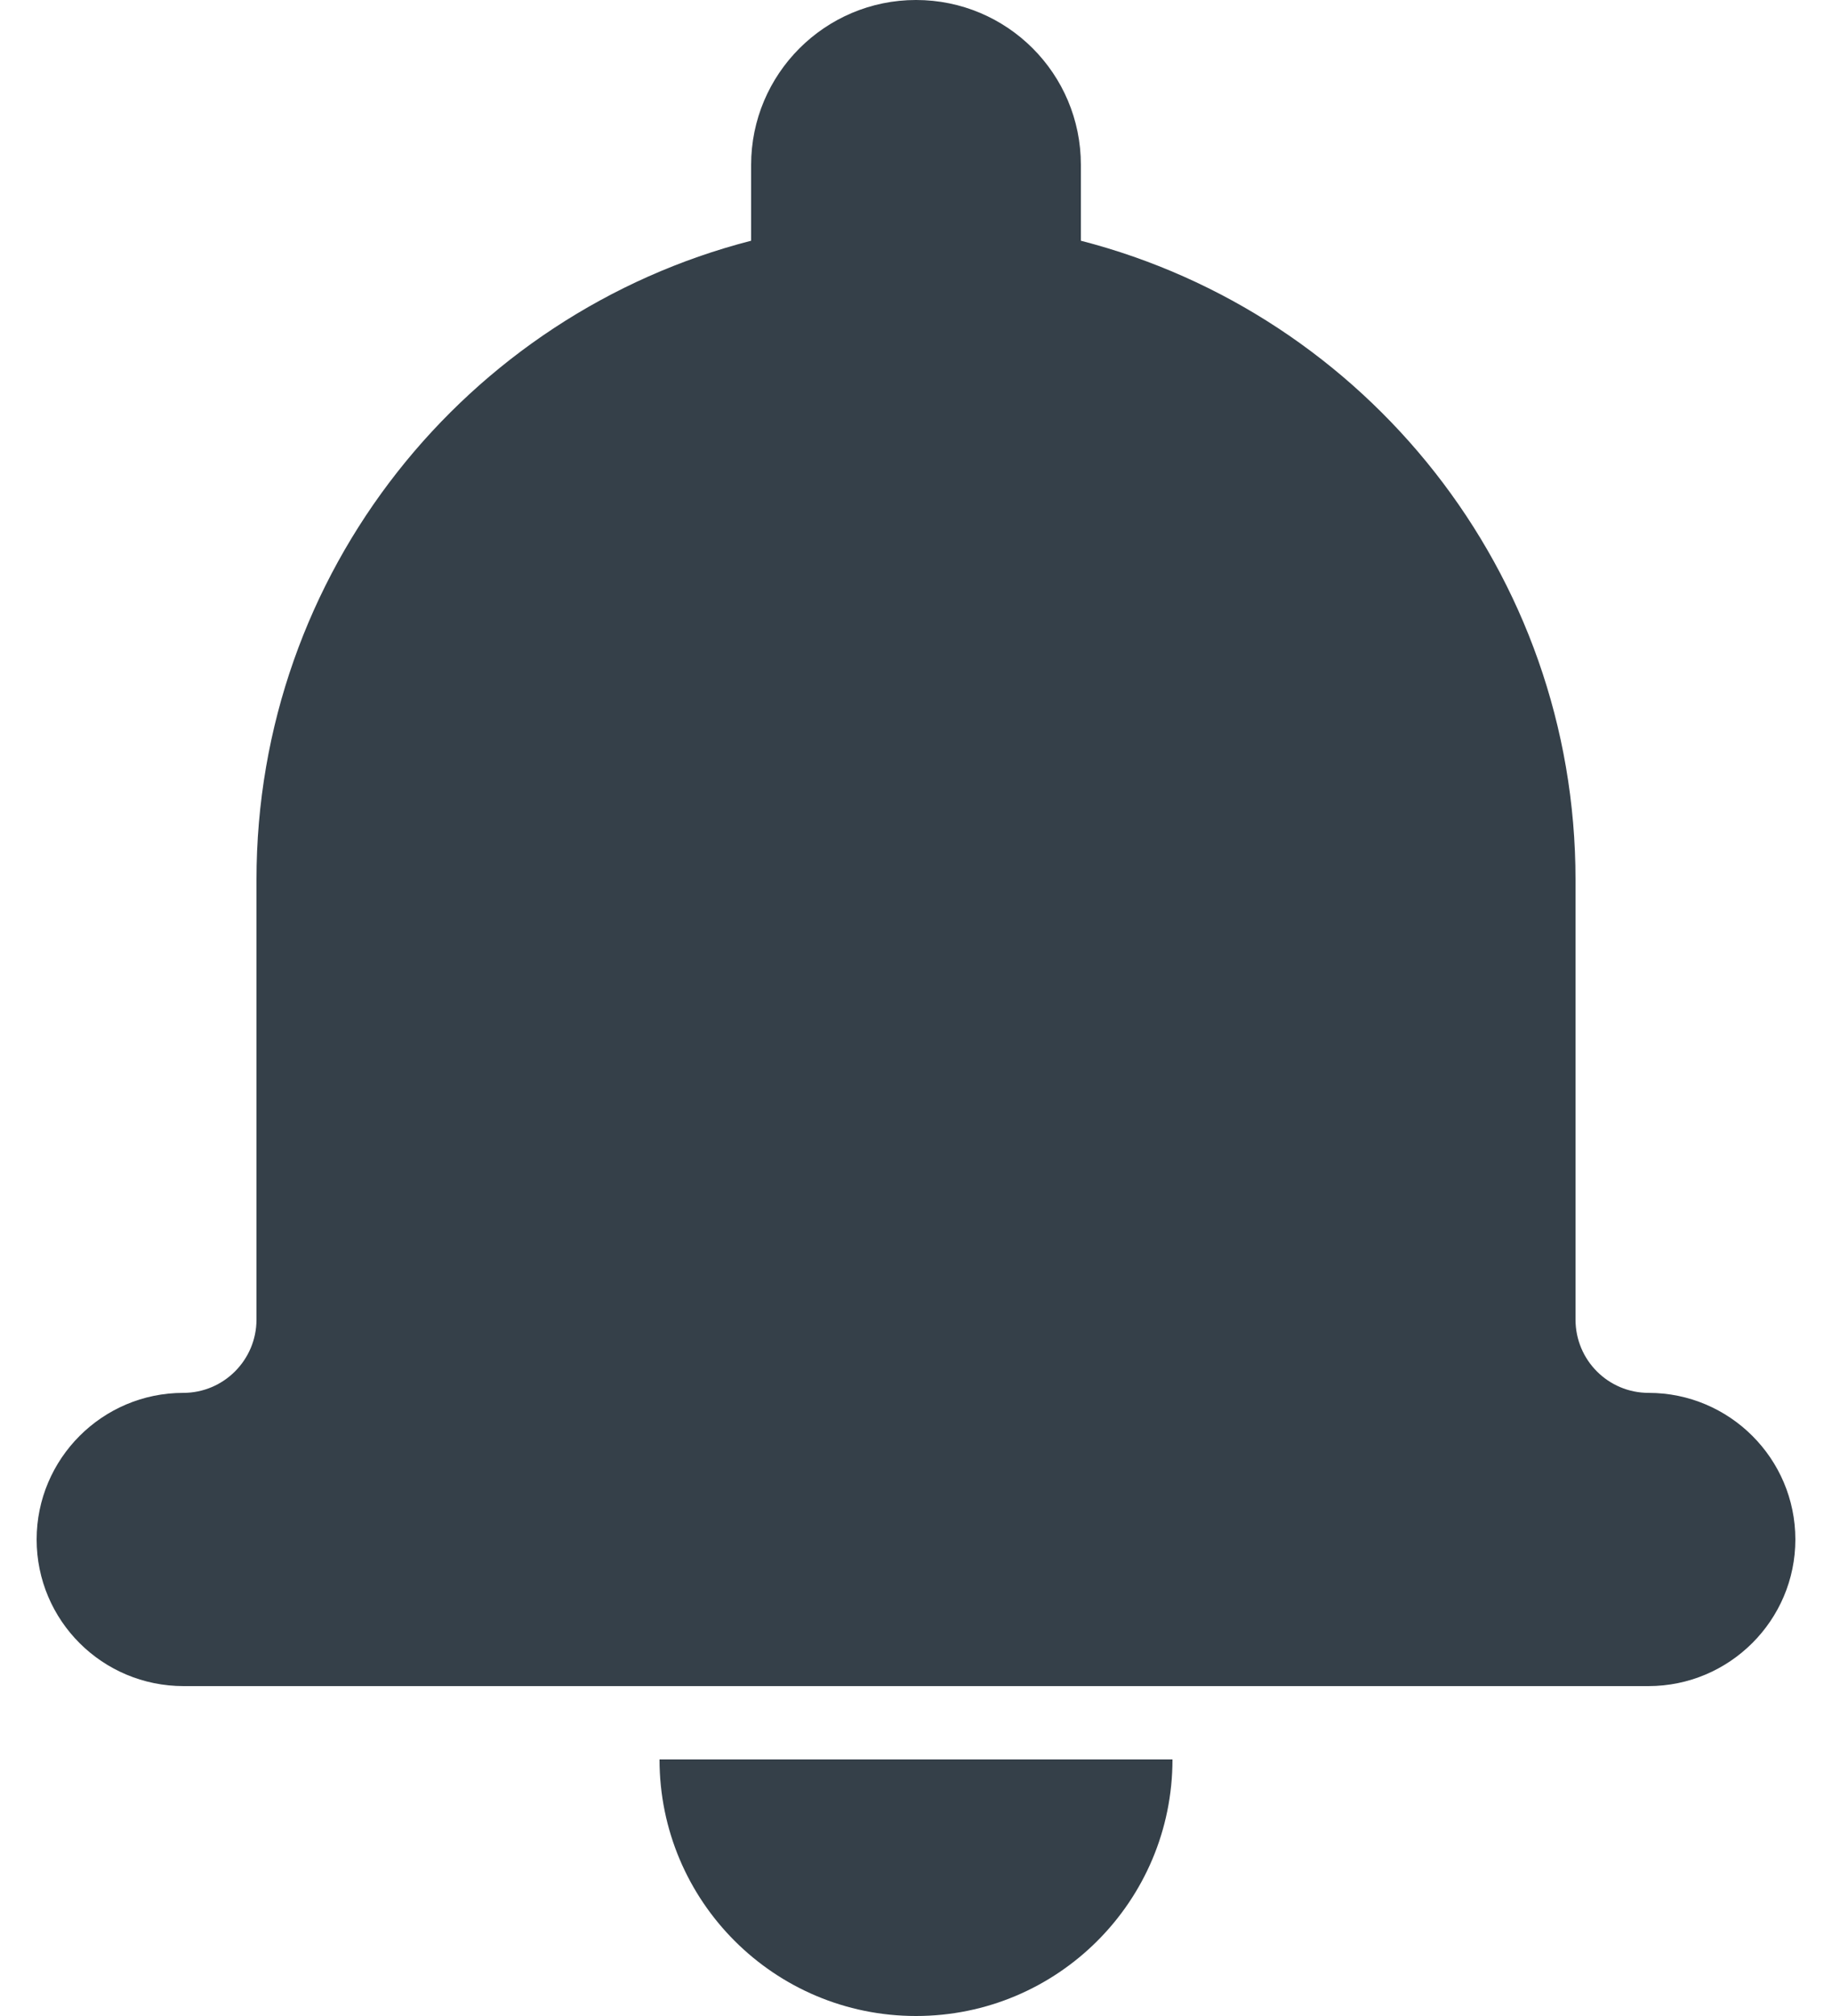 <svg class="notifications-bell-icon" width="20" height="22" viewBox="0 0 20 22" fill="none" xmlns="http://www.w3.org/2000/svg">
    <path fill-rule="evenodd" clip-rule="evenodd" d="M8.2 2.627C5.095 3.425 2.8 6.244 2.8 9.6V14.4C2.8 14.842 2.441 15.2 2.001 15.2C1.117 15.2 0.4 15.919 0.4 16.8C0.4 17.684 1.117 18.4 2.005 18.4H17.995C18.881 18.4 19.6 17.681 19.6 16.8C19.6 15.916 18.88 15.2 17.998 15.2C17.558 15.2 17.2 14.844 17.2 14.4V9.6C17.2 6.245 14.906 3.426 11.8 2.627V1.8C11.8 0.803 10.994 -6.10352e-05 10 -6.10352e-05C9.008 -6.10352e-05 8.2 0.806 8.2 1.8L8.2 2.627ZM7.2 19.2H12.8C12.8 20.747 11.547 22 10 22C8.453 22 7.2 20.747 7.2 19.2Z" fill="#354049"/>
</svg>
